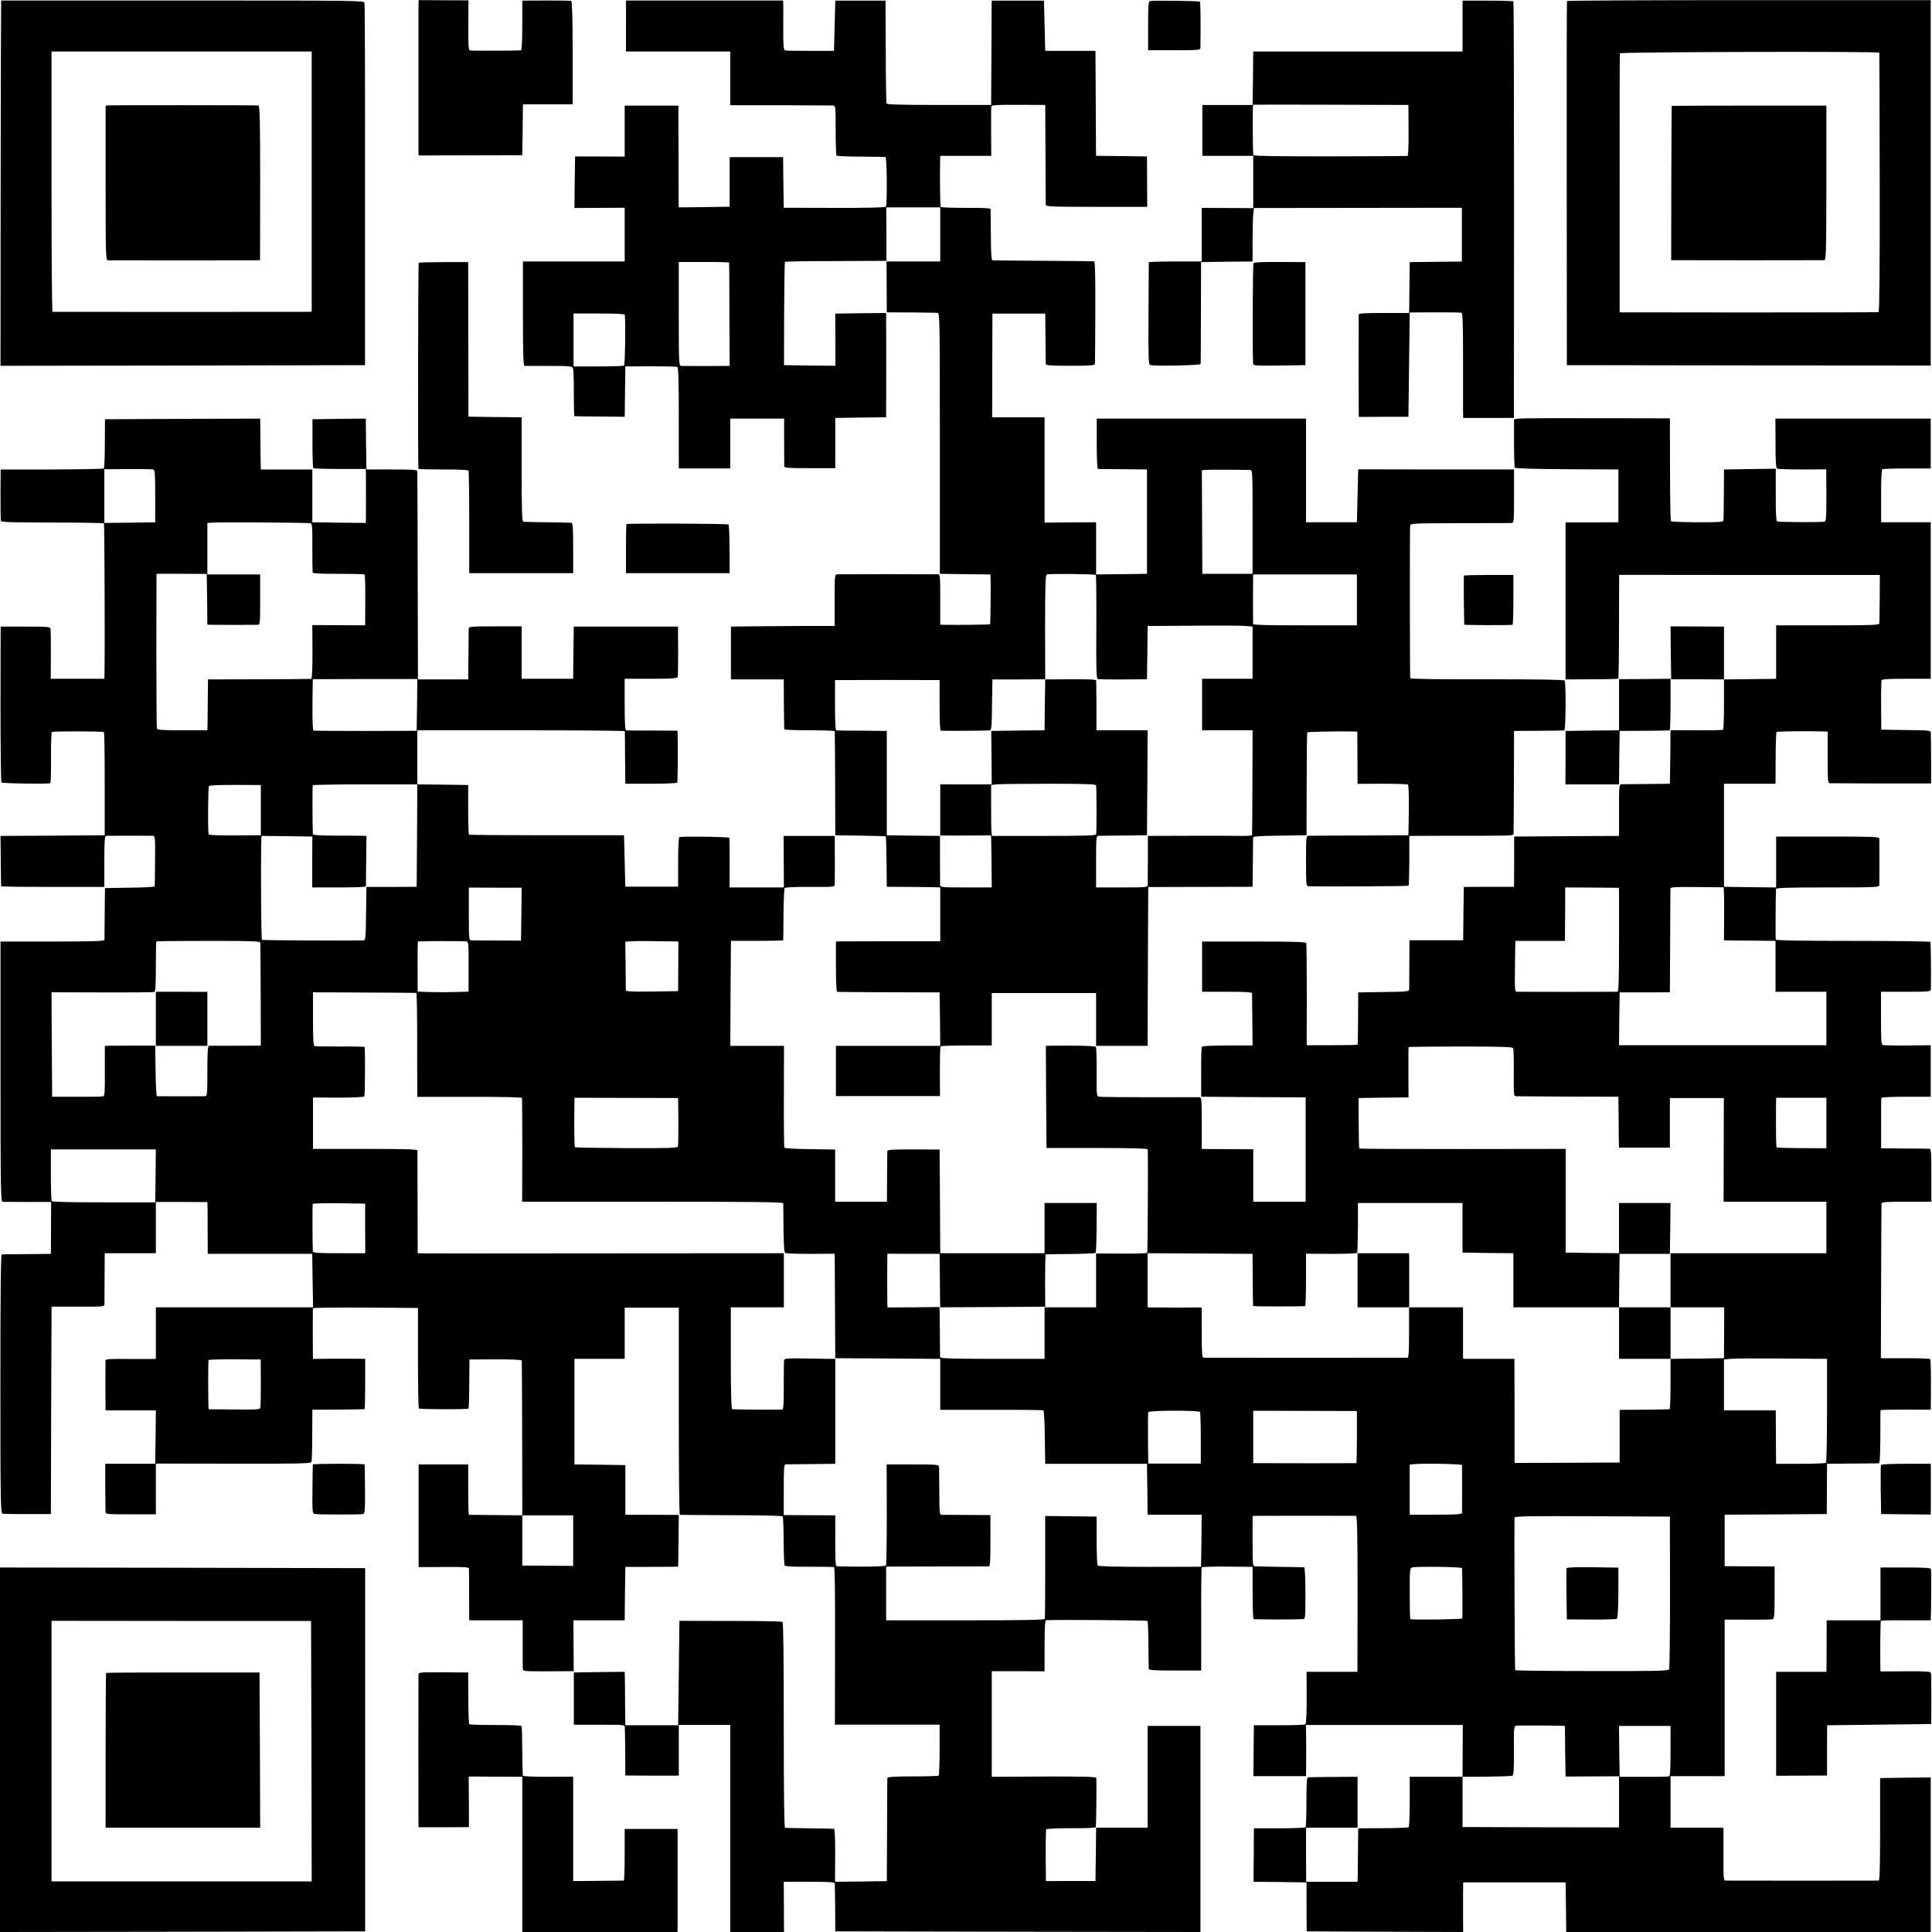 <?xml version="1.0" standalone="no"?>
<!DOCTYPE svg PUBLIC "-//W3C//DTD SVG 20010904//EN"
 "http://www.w3.org/TR/2001/REC-SVG-20010904/DTD/svg10.dtd">
<svg version="1.0" xmlns="http://www.w3.org/2000/svg"
 width="1500pt" height="1500pt" viewBox="0 0 1500 1500"
 preserveAspectRatio="xMidYMid meet">
<g transform="translate(0,1500) scale(0.1,-0.1)"
fill="#000000" stroke="none">
<path d="M9 14996 c-1 -1 -3 -639 -4 -1419 l-1 -1417 1415 2 1415 3 0 1397 c1
768 -1 1405 -4 1416 -5 18 -46 18 -1412 18 -775 0 -1409 0 -1409 0z m2411
-1406 l0 -1010 -37 -1 c-48 -1 -1965 -1 -1975 0 -5 1 -8 456 -8 1011 l0 1010
1010 0 1010 0 0 -1010z"/>
<path d="M843 14182 l-23 -3 0 -600 c0 -564 1 -599 18 -600 24 -1 1098 -1
1144 0 l37 1 1 600 c0 469 -3 600 -13 601 -36 3 -1146 3 -1164 1z"/>
<path d="M3249 14922 c0 -100 0 -1069 0 -1103 l1 -26 403 1 402 1 2 115 c1 63
2 152 2 198 l1 82 193 0 193 0 0 400 c0 267 -4 401 -11 403 -5 2 -93 3 -195 3
l-185 -1 0 -192 c0 -122 -4 -193 -10 -194 -32 -3 -383 -4 -395 -1 -13 3 -15
32 -14 196 l1 193 -194 1 -193 1 -1 -77z"/>
<path d="M4860 14798 l0 -198 405 0 405 0 0 -208 0 -209 388 0 c213 -1 397 -2
408 -2 21 -1 22 -4 22 -192 0 -105 3 -194 7 -197 4 -4 88 -8 188 -8 100 -1
187 -2 192 -3 11 -1 14 -369 3 -386 -4 -6 -153 -10 -400 -9 l-393 1 -3 196 -2
197 -208 0 -207 0 0 -192 0 -193 -198 -3 -197 -2 -1 22 c0 13 -1 191 -1 396
l-1 372 -208 0 -209 0 0 -198 0 -198 -192 1 -193 0 -3 -200 -2 -200 195 1 195
1 0 -208 0 -209 -395 0 -395 0 0 -405 c0 -315 3 -405 13 -406 6 0 92 0 189 0
157 0 179 -2 186 -17 5 -9 8 -97 7 -194 0 -98 2 -179 5 -179 3 -1 92 -3 198
-3 l192 -2 1 41 c0 22 1 110 2 195 l2 155 195 1 c107 0 201 -2 208 -4 9 -3 12
-92 12 -397 l0 -392 200 0 200 0 0 194 0 193 209 0 209 0 0 -177 c0 -98 1
-185 1 -193 1 -13 28 -15 199 -15 l197 0 0 195 0 195 198 3 197 2 0 58 c1 90
1 662 0 710 l0 42 -197 -2 -198 -3 1 -203 0 -202 -200 2 -199 3 1 399 c1 219
4 401 6 403 2 3 181 6 396 6 l392 2 0 208 -1 207 210 0 209 0 0 -210 0 -210
-208 0 -209 0 1 -197 1 -198 190 -1 c105 -1 197 -2 206 -3 15 -1 16 -87 16
-1013 l0 -1013 196 -3 197 -2 1 -28 c2 -102 -1 -355 -4 -359 -4 -3 -251 -6
-354 -4 l-33 1 0 195 c0 179 -1 195 -17 196 -28 1 -766 1 -785 0 -17 -1 -18
-18 -18 -201 l0 -200 -252 0 c-139 -1 -320 -2 -403 -3 l-150 -2 0 -205 0 -205
205 0 205 0 1 -190 c1 -105 2 -193 3 -197 1 -5 89 -8 196 -8 107 0 196 -3 196
-7 1 -5 2 -188 3 -408 l1 -400 195 -3 c107 -2 196 -4 198 -6 1 -2 4 -91 5
-197 l2 -194 180 -1 c99 -1 192 -2 208 -3 l27 -1 0 -209 0 -209 -362 0 c-200
0 -382 -1 -405 -1 l-43 -1 0 -195 c0 -122 4 -195 10 -196 6 -1 187 -2 403 -3
l392 -1 3 -207 2 -208 -405 0 -405 0 0 -195 0 -195 404 0 404 0 -1 190 c0 104
2 193 6 196 4 4 95 7 202 7 l195 0 0 203 0 204 405 0 405 0 0 -205 0 -205 200
0 200 0 2 617 3 616 405 1 405 1 2 185 c1 102 2 191 2 197 1 10 53 13 208 15
l207 3 1 397 c0 218 2 399 5 402 5 4 211 9 342 7 l46 -1 1 -172 c0 -95 1 -187
1 -203 l0 -31 191 1 c105 0 195 -3 200 -6 6 -3 8 -88 7 -200 l-3 -194 -380 -2
c-209 0 -388 -2 -397 -2 -17 -1 -18 -17 -18 -196 0 -179 1 -195 18 -196 110
-3 774 0 778 4 3 3 5 91 6 196 l0 191 312 1 c171 0 353 0 404 1 62 0 92 4 93
11 1 7 2 190 3 407 l1 395 190 1 c105 1 195 2 200 3 12 1 14 369 3 387 -5 7
-195 10 -602 10 -391 -1 -596 2 -597 9 -3 30 -4 1163 -1 1181 4 21 5 21 385
22 210 0 391 1 402 1 19 1 20 8 20 209 l0 207 -605 0 -605 1 -5 -206 -5 -205
-197 0 -198 0 0 403 0 402 -812 0 -813 0 0 -195 c0 -123 4 -195 10 -196 6 0
93 -2 195 -2 l185 -2 0 -405 0 -405 -197 -3 -198 -2 0 202 0 203 -200 -1 -200
-2 0 409 0 409 -203 0 -204 0 1 403 1 402 205 0 205 0 2 -190 c1 -104 2 -196
2 -202 1 -10 46 -13 191 -13 145 0 190 3 191 13 1 6 2 189 3 405 1 259 -2 392
-9 393 -5 1 -183 3 -395 4 -212 1 -390 3 -396 4 -7 1 -11 66 -11 194 -1 105
-2 197 -2 203 -1 8 -57 11 -192 10 -105 0 -193 3 -196 7 -4 7 -7 252 -4 365
l1 32 198 0 198 0 -1 188 c-1 103 0 192 2 198 3 8 67 11 211 10 l207 -1 2
-380 c1 -209 2 -387 2 -395 1 -14 47 -16 394 -16 l394 0 -1 195 -1 196 -197 3
-198 2 -1 58 c0 31 -1 215 -2 407 l-2 350 -195 0 -195 0 -5 195 -5 195 -202 0
-203 0 -1 -30 c0 -16 -1 -199 -2 -405 l-2 -375 -404 0 c-310 0 -405 3 -408 12
-3 7 -6 189 -6 405 l-2 393 -195 0 -195 0 -5 -195 -5 -195 -180 0 c-99 0 -188
1 -197 3 -15 4 -17 22 -17 160 1 87 0 173 0 192 l-1 36 -610 0 -610 0 0 -198z
m801 -1837 c1 -3 2 -185 2 -404 l2 -397 -25 -1 c-31 -1 -329 -1 -352 0 -17 1
-18 27 -18 404 l0 403 195 0 c107 1 195 -2 196 -5z m-810 -405 c7 -71 2 -389
-6 -394 -5 -4 -96 -7 -201 -7 l-191 0 0 205 0 206 198 0 c133 0 199 -3 200
-10z m4854 -1205 c20 -1 20 -7 20 -403 l0 -403 -195 0 -195 0 -2 402 -2 402
32 3 c25 2 238 2 342 -1z m-1197 -815 c3 -4 5 -186 4 -405 -2 -318 0 -399 10
-403 7 -2 96 -4 198 -3 l185 1 3 207 2 207 353 2 c193 2 377 1 407 -2 l55 -5
0 -202 0 -203 -196 0 -196 0 0 -200 0 -200 196 0 196 0 -1 -402 c-1 -222 -2
-407 -3 -411 0 -5 -38 -8 -83 -7 -46 1 -228 2 -404 1 l-322 -1 0 -182 c-1
-101 -1 -191 -1 -200 -1 -17 -17 -18 -201 -18 l-200 0 0 200 c0 183 1 200 18
201 9 0 98 1 197 2 l180 2 3 408 2 407 -198 0 -199 0 0 188 c-1 103 -2 192 -2
198 -1 9 -57 11 -198 10 l-198 -1 -3 -197 -2 -198 -207 -2 -207 -3 2 -207 2
-208 -200 0 -200 0 0 -199 0 -198 198 0 197 1 3 -202 2 -202 -200 0 c-184 0
-200 1 -201 18 0 9 -1 99 -1 199 l0 183 -207 2 -206 3 0 405 0 405 -190 2
c-105 0 -195 1 -201 2 -8 1 -11 61 -11 196 l0 195 91 0 c94 1 527 1 651 0 l70
0 0 -195 c0 -125 3 -196 10 -198 9 -2 331 -1 377 2 16 1 18 20 20 199 l3 197
205 0 205 1 -1 404 c0 314 3 406 13 410 18 7 373 4 381 -4z m2027 -193 l0
-198 -402 0 c-271 -1 -403 3 -404 10 -1 13 -1 311 0 353 l1 32 403 0 402 0 0
-197z m-2025 -1440 c4 -10 5 -321 1 -380 -1 -10 -89 -13 -405 -13 l-404 0 -4
23 c-2 12 -3 101 -3 197 l0 175 40 5 c22 3 204 5 405 5 276 0 366 -3 370 -12z"/>
<path d="M8929 14992 c-13 -2 -15 -33 -15 -192 l0 -190 203 0 c187 0 203 1
203 18 3 174 1 354 -4 359 -6 6 -357 11 -387 5z"/>
<path d="M11355 14798 l0 -198 -812 0 -813 0 -2 -207 -3 -208 -195 0 -195 0 0
-198 0 -197 197 0 198 0 0 -203 0 -203 -200 1 -200 1 0 -208 0 -208 -205 0
c-113 0 -205 -3 -206 -7 0 -5 -1 -185 -2 -401 -2 -341 0 -393 13 -396 36 -10
390 -3 392 8 0 6 2 187 2 401 l1 390 200 3 200 2 0 158 c0 86 2 180 5 207 l5
50 808 1 807 1 0 -209 0 -208 -32 -1 c-18 0 -109 -1 -203 -2 l-170 -2 -2 -165
c-1 -91 -2 -180 -2 -197 l-1 -33 -195 0 c-149 0 -195 -3 -196 -12 -1 -17 -1
-734 0 -769 l1 -26 193 1 192 0 5 405 5 405 195 1 c107 0 200 -1 207 -3 9 -3
12 -92 12 -350 0 -191 0 -374 0 -407 l1 -60 197 0 197 0 1 1613 c0 888 -2
1617 -5 1621 -3 3 -93 7 -200 6 l-195 0 0 -197z m-419 -810 c1 -138 -2 -198
-10 -199 -6 -1 -276 -2 -599 -3 -383 0 -591 2 -596 9 -5 8 -7 382 -2 392 1 1
272 1 604 0 l602 -2 1 -197z"/>
<path d="M12166 14992 c-2 -4 -3 -641 -2 -1417 l1 -1410 1413 -2 1412 -1 0
1418 0 1419 -1410 0 c-775 0 -1411 -3 -1414 -7z m2425 -401 c1 -3 2 -457 3
-1008 1 -666 -2 -1004 -9 -1006 -5 -2 -460 -3 -1010 -3 l-1000 1 0 1000 c-1
550 0 1005 2 1011 4 11 2012 16 2014 5z"/>
<path d="M12979 14178 c-1 -2 -2 -272 -3 -600 l-1 -598 25 0 c35 -1 1141 -1
1162 0 16 0 17 40 18 600 l0 600 -600 0 c-330 0 -601 -1 -601 -2z"/>
<path d="M3251 12960 c-5 -4 -8 -1578 -2 -1600 0 -3 87 -5 192 -5 112 1 193
-3 196 -9 4 -5 6 -186 6 -403 l0 -393 404 0 403 0 0 195 c0 149 -3 195 -12
196 -7 1 -92 3 -188 4 -96 1 -181 3 -187 4 -10 1 -13 89 -13 406 l0 405 -207
2 -206 3 -1 600 -1 600 -188 0 c-104 0 -192 -2 -196 -5z"/>
<path d="M9732 12956 c-6 -8 -9 -694 -3 -779 1 -16 17 -17 204 -15 l202 3 0
400 0 400 -197 1 c-138 1 -200 -2 -206 -10z"/>
<path d="M11795 11750 l-40 -5 0 -183 c0 -101 3 -188 6 -193 3 -6 167 -11 405
-12 l399 -2 0 -205 0 -205 -205 -1 -205 0 0 -610 0 -609 202 1 c112 0 205 3
208 5 2 3 5 185 5 405 l1 401 1012 -1 1012 0 -1 -181 c-1 -99 -2 -187 -3 -195
-1 -13 -51 -15 -401 -15 l-400 0 0 -207 0 -208 -32 -1 c-18 0 -109 -1 -203 -2
l-170 -2 0 -192 c0 -105 -3 -194 -7 -198 -3 -4 -97 -6 -207 -5 l-201 1 -2
-208 -3 -208 -180 -2 c-99 -1 -188 -2 -197 -2 -17 -1 -18 -17 -18 -201 l0
-200 -407 -2 -407 -3 0 -195 -1 -195 -195 0 -195 -1 -3 -207 -2 -207 -209 0
-208 0 -1 -182 c0 -101 -1 -191 -1 -200 -1 -16 -19 -18 -198 -20 l-198 -3 -1
-200 c-1 -110 -2 -202 -3 -205 0 -3 -90 -5 -199 -5 l-197 0 1 390 c0 215 -2
396 -4 403 -3 9 -94 12 -407 12 l-402 0 0 -195 0 -195 194 0 c147 0 193 -3
194 -12 0 -7 1 -101 2 -209 l2 -196 -194 0 c-123 0 -195 -4 -200 -11 -3 -5 -6
-95 -5 -199 l0 -188 406 -3 405 -2 0 -405 0 -405 -204 0 -203 0 0 204 0 203
-167 1 c-93 0 -183 1 -200 1 l-33 1 0 200 c0 183 -1 200 -17 201 -10 0 -184 1
-388 0 -203 0 -379 2 -391 4 -20 4 -21 9 -20 191 1 102 -2 190 -5 196 -5 8
-160 12 -352 9 l-37 -1 2 -397 3 -396 393 0 c274 0 392 -4 393 -11 3 -65 0
-797 -4 -803 -3 -4 -93 -7 -201 -6 l-196 1 0 -209 0 -209 -200 0 -200 0 0
-200 0 -200 -405 0 c-317 0 -405 3 -406 13 0 6 -2 97 -2 200 l-2 189 -202 -2
-203 -1 -1 38 c-1 58 -1 314 0 348 l1 31 203 -1 202 0 2 -180 c0 -99 2 -192 2
-208 l1 -27 408 2 407 3 -1 203 c0 111 2 203 5 203 4 1 90 2 193 3 103 1 190
5 194 8 4 4 7 93 8 198 l1 190 -202 0 -203 0 0 -195 0 -195 -405 0 -405 0 -2
403 -3 402 -202 1 c-177 0 -203 -2 -204 -15 0 -9 -1 -100 -2 -203 l-1 -188
-201 0 -201 0 0 203 0 202 -194 3 c-107 1 -197 6 -200 11 -3 5 -5 185 -4 400
l1 391 -209 0 -208 0 2 408 3 407 203 0 c111 0 202 2 203 5 0 3 2 93 2 200 1
107 5 200 9 205 4 6 80 10 197 9 187 -1 191 0 192 20 1 26 1 323 0 354 l-1 22
-198 0 -198 0 1 -200 1 -200 -211 0 -211 0 1 188 c0 103 -1 192 -2 197 -3 8
-331 13 -388 6 -6 -1 -10 -72 -10 -193 l0 -192 -205 0 -205 0 -5 199 -5 200
-598 0 c-329 0 -602 2 -606 5 -3 3 -6 91 -6 195 l0 190 -198 3 -197 2 0 210 0
210 805 0 c443 0 805 -3 806 -7 0 -5 2 -98 2 -208 l2 -200 198 0 c114 0 201 4
205 9 4 8 6 240 3 377 l-1 26 -192 1 c-106 0 -199 0 -205 1 -10 1 -13 48 -13
201 l0 200 204 0 c154 0 205 3 208 13 2 6 3 98 3 202 l-1 190 -404 0 -405 0
-3 -203 -2 -202 -200 0 -200 0 0 203 0 204 -205 0 c-180 0 -205 -2 -206 -16 0
-9 -1 -101 -2 -206 l-2 -190 -195 0 -195 0 -2 800 c-1 440 -2 807 -3 815 0 13
-28 15 -197 15 l-198 0 -3 198 -2 197 -207 -2 -207 -3 0 -187 c0 -103 3 -190
6 -193 3 -3 96 -6 207 -6 l201 0 1 -37 c0 -63 1 -305 0 -345 l-1 -37 -207 2
-208 3 0 205 0 205 -200 0 -200 0 -2 110 c-1 61 -2 149 -2 198 l-1 87 -602 -2
-603 -3 -1 -187 c0 -103 -4 -191 -8 -195 -4 -4 -186 -7 -404 -8 l-397 0 -1
-195 c0 -107 1 -200 3 -206 3 -8 120 -11 399 -11 217 0 397 -3 401 -7 5 -4 8
-1071 4 -1183 l-1 -23 -208 0 -208 0 1 188 c0 103 -1 194 -3 202 -3 13 -31 16
-195 15 l-192 0 -1 -600 c0 -330 3 -605 7 -610 6 -8 338 -13 380 -6 3 1 6 89
5 197 -1 108 3 198 7 201 12 7 397 6 404 -1 4 -3 6 -185 6 -403 l0 -398 -404
-3 -405 -2 2 -193 c1 -105 2 -195 3 -198 0 -3 181 -5 401 -5 l400 0 0 198 c0
151 3 198 13 199 18 1 338 1 362 0 20 -1 20 -7 19 -193 -1 -106 -2 -196 -3
-200 0 -4 -88 -9 -193 -10 l-193 -3 -2 -195 c-1 -107 -2 -201 -2 -207 -1 -10
-89 -13 -404 -13 l-403 0 0 -1010 c0 -904 2 -1010 16 -1011 8 0 96 -1 196 -1
l181 0 -1 -201 -1 -202 -185 -2 c-102 0 -190 -2 -196 -2 -8 -1 -11 -288 -11
-1005 0 -908 2 -1005 16 -1008 9 -2 97 -4 196 -3 l180 0 2 735 c2 404 3 767 3
805 l0 70 205 0 c178 -1 205 1 206 15 0 8 1 102 1 208 l1 192 199 0 198 0 0
199 0 199 200 0 200 -1 1 -31 c1 -17 1 -107 1 -201 l1 -170 405 0 406 0 3
-207 4 -208 -611 0 -610 0 0 -200 0 -200 -22 -1 c-13 -1 -101 0 -195 0 -135 2
-173 -1 -174 -11 -1 -20 -1 -329 0 -360 l1 -28 195 0 195 0 -2 -207 -3 -208
-194 0 -194 0 0 -175 c1 -96 2 -184 2 -196 1 -21 5 -21 196 -21 l195 0 0 197
0 197 601 -1 c505 -1 602 1 607 13 3 8 6 102 6 210 l1 196 200 1 c110 1 202 2
205 3 3 0 5 89 5 196 l0 195 -150 1 c-82 0 -174 0 -203 -1 l-52 -1 -1 33 c-1
41 -1 350 0 361 1 4 184 6 409 5 l407 -3 0 -387 c0 -212 3 -389 7 -393 7 -8
378 -9 385 -1 3 2 6 89 6 193 l2 188 202 1 c138 0 203 -3 204 -10 1 -6 2 -279
3 -606 l1 -595 197 0 198 0 0 -196 0 -197 -197 2 -198 1 0 195 0 195 -205 2
c-113 1 -207 2 -210 2 -3 1 -5 89 -5 196 l0 195 -192 0 -193 0 0 -398 0 -399
195 1 c167 1 195 -1 196 -14 1 -8 1 -102 1 -208 l1 -192 207 0 208 0 0 -178
c0 -97 0 -186 1 -198 1 -20 5 -20 198 -20 l197 1 -1 198 -1 197 199 0 199 0 2
208 3 207 205 0 205 1 3 201 2 201 -172 1 c-95 0 -189 0 -208 0 l-35 1 0 193
0 192 -197 3 -198 2 0 410 0 410 195 0 195 0 0 198 0 199 210 0 210 0 0 -804
c0 -442 3 -804 8 -804 4 -1 183 -2 399 -3 215 0 395 -4 399 -9 4 -4 8 -89 8
-190 1 -100 4 -187 8 -192 4 -7 74 -10 190 -9 101 0 188 -1 193 -3 7 -2 9
-214 8 -613 l-1 -610 406 0 407 0 0 -194 c0 -107 -4 -198 -7 -202 -4 -3 -95
-6 -202 -6 -139 0 -196 -4 -197 -12 0 -6 -2 -189 -2 -406 l-2 -395 -201 -3
-201 -2 1 205 c1 130 -3 205 -9 206 -5 1 -91 3 -190 4 -99 1 -185 3 -190 4 -7
1 -10 259 -10 797 0 520 -3 798 -10 802 -5 4 -188 7 -405 7 l-395 1 -5 -406
-5 -405 -205 0 -205 0 -2 165 c0 91 -1 184 -2 208 l-1 42 -197 -2 -198 -3 0
-203 0 -202 30 -1 c16 0 105 0 198 0 166 0 167 0 168 -22 1 -12 2 -101 3 -197
l1 -175 207 -1 208 0 0 197 0 197 200 0 200 0 0 -804 0 -804 208 0 209 0 -1
195 -1 195 198 0 c150 0 197 -3 198 -12 1 -7 2 -94 3 -193 l1 -180 1418 -3
1417 -2 0 800 0 800 -205 0 -205 0 0 -395 0 -395 -200 0 -200 0 -2 -207 -3
-207 -193 0 -192 -1 0 45 c-3 222 -1 350 3 357 3 5 90 9 192 9 103 -1 189 2
192 7 4 6 8 343 4 384 -1 8 -107 11 -406 10 l-405 -2 0 410 0 410 205 0 205
-1 0 198 c0 151 3 198 13 199 79 4 780 0 785 -6 4 -3 8 -86 8 -183 1 -98 2
-183 3 -189 1 -10 49 -13 204 -13 l203 0 0 396 c-1 218 1 400 4 405 3 4 93 7
200 6 l195 -2 0 -200 c0 -110 3 -202 7 -205 5 -4 304 -5 383 -1 20 1 20 7 20
201 0 126 -4 201 -10 202 -5 0 -89 2 -185 3 -96 2 -184 3 -195 4 -19 1 -20 8
-20 196 l0 195 35 1 c53 1 753 1 767 0 10 -1 13 -132 13 -606 l-1 -605 -197 0
-198 0 1 -201 c0 -123 -4 -203 -10 -207 -5 -4 -98 -7 -205 -7 l-195 0 -2 -198
-2 -197 204 0 205 0 1 148 c0 81 0 170 -1 198 l-1 51 609 0 609 0 -1 -201 -1
-201 -205 0 -205 0 0 -192 c0 -106 -4 -195 -8 -199 -4 -4 -94 -8 -200 -8
l-192 -1 -2 -185 c-1 -102 -2 -195 -2 -207 l-1 -23 -200 0 -199 0 -1 210 0
210 200 0 200 0 0 198 0 197 -187 -1 c-104 -1 -193 -2 -199 -3 -8 -1 -11 -58
-11 -191 0 -105 -3 -193 -7 -197 -4 -4 -96 -8 -204 -8 l-197 0 -1 -207 -2
-208 206 -2 206 -3 0 -190 1 -190 607 -3 608 -2 -1 102 c0 57 0 144 0 193 l1
90 398 0 397 0 3 -192 2 -193 1415 0 1415 0 0 600 0 600 -197 -2 -196 -3 0
-397 c0 -280 -3 -398 -11 -399 -14 -1 -1166 -1 -1188 0 -16 1 -18 17 -17 183
0 101 0 193 0 206 l-1 22 -205 0 -205 0 0 200 0 200 210 0 210 0 0 608 0 607
178 0 c97 -1 184 1 193 3 15 3 17 27 17 207 l0 203 -127 1 c-69 0 -156 0 -193
1 l-68 0 0 200 0 200 396 2 397 3 1 195 1 195 195 2 c107 0 200 2 207 2 8 1
11 58 12 204 0 111 0 205 1 208 0 3 88 5 195 5 l195 -1 1 70 c2 172 0 315 -5
323 -2 4 -89 7 -193 7 l-190 0 2 595 c1 327 2 601 3 608 2 9 48 12 195 12
l192 0 0 205 c0 175 -2 205 -15 206 -8 1 -96 2 -195 2 l-180 2 0 190 c-1 105
0 195 2 200 2 6 74 10 193 10 l190 0 0 200 0 200 -177 -2 c-98 -1 -185 1 -194
3 -13 4 -15 32 -15 209 l0 205 193 0 c177 0 193 1 194 18 3 102 0 362 -4 369
-3 4 -273 8 -601 8 -393 0 -597 3 -599 10 -3 9 -1 358 2 393 1 9 88 12 401 12
374 0 400 1 401 18 1 22 1 342 0 362 -1 13 -52 15 -401 15 l-400 0 0 -198 0
-197 -202 2 -203 3 0 400 0 400 200 0 200 0 1 198 c0 108 4 200 7 204 6 5 230
8 365 4 l32 -1 0 -200 c0 -183 1 -200 18 -201 9 0 190 -1 401 -2 l384 0 0 184
c-1 101 -1 194 -2 206 -1 22 -2 23 -193 25 l-192 3 -1 185 c-1 102 1 191 3
198 3 9 51 12 193 12 l189 0 0 608 0 607 -192 0 -193 0 0 203 c-1 118 3 206 9
209 5 3 92 6 193 6 l183 0 0 193 0 194 -603 0 -603 0 1 -190 c0 -133 3 -193
12 -198 6 -4 95 -7 197 -7 l185 1 1 -203 c0 -186 -2 -203 -18 -204 -82 -5
-356 -3 -365 3 -7 4 -11 71 -10 208 l0 201 -201 -3 -201 -3 -1 -190 c-1 -104
-2 -197 -3 -205 -1 -13 -30 -15 -201 -15 -109 1 -202 4 -206 8 -5 4 -8 186 -8
403 l-1 396 -565 1 c-311 1 -583 0 -605 -3z m-10605 -395 c13 -4 15 -35 15
-207 l0 -203 -197 -3 -198 -2 0 208 0 209 183 1 c100 1 189 -1 197 -3z m1222
-418 c12 -4 14 -38 13 -189 0 -100 1 -188 2 -193 2 -7 71 -11 199 -10 108 0
199 -2 204 -5 4 -3 7 -93 6 -200 l-1 -195 -205 1 -205 1 1 -209 c0 -139 -3
-208 -10 -209 -6 -1 -189 -2 -406 -3 l-395 -1 -2 -170 c0 -93 -2 -182 -2 -197
l-1 -28 -194 0 c-146 0 -195 3 -198 13 -2 6 -4 280 -4 607 l1 595 195 0 195
-1 3 -197 2 -197 28 -1 c38 -1 343 -1 365 0 16 1 17 17 17 196 l0 195 -205 0
-205 0 0 199 0 200 33 3 c55 5 754 1 769 -5z m826 -1410 l-3 -201 -395 -1
c-217 0 -400 1 -405 2 -7 2 -10 74 -9 201 1 108 2 198 3 199 0 0 183 1 406 1
l405 0 -2 -201z m-1213 -817 l0 -195 -203 -1 c-141 -1 -202 2 -203 10 -6 49
-4 363 3 372 5 7 75 10 205 10 l198 -1 0 -195z m1213 -197 l-3 -398 -195 -1
-195 0 -3 -207 c-2 -188 -4 -207 -20 -208 -94 -3 -782 0 -788 4 -7 4 -10 574
-5 775 l1 32 198 -2 197 -3 -1 -197 0 -198 208 0 c114 0 208 3 209 8 0 4 1 94
2 200 l2 192 -40 1 c-22 1 -115 1 -207 1 -117 1 -168 4 -169 12 -3 34 -4 372
-1 379 2 4 185 7 408 7 l404 0 -2 -397z m10143 -402 c4 -1 6 -93 5 -206 l-1
-205 25 -1 c14 -1 104 -2 200 -2 l175 -2 0 -198 0 -197 198 0 197 0 0 -208 0
-207 -805 0 -805 0 2 205 3 205 195 0 195 1 2 394 c1 217 2 402 2 410 1 13 30
15 203 13 112 -1 206 -2 209 -2z m-9333 -208 l-3 -206 -185 1 c-102 0 -193 1
-202 1 -17 1 -18 18 -18 205 l0 205 205 -1 205 0 -2 -205z m8522 -199 c0 -316
-3 -404 -12 -404 -16 -1 -757 -1 -781 0 -16 0 -17 14 -15 198 l3 197 193 0
192 0 1 150 c1 83 1 176 1 208 l0 57 209 -1 209 -2 0 -403z m-10549 -24 c1 -8
2 -191 3 -407 l1 -391 -195 -1 c-107 0 -201 0 -207 0 -10 -1 -13 -47 -13 -196
0 -179 -1 -195 -17 -196 -21 -1 -364 -1 -375 0 -4 1 -9 89 -10 197 l-3 196
-150 0 c-82 -1 -171 -1 -196 -1 l-45 -1 0 -194 c1 -166 -1 -196 -14 -198 -8
-2 -100 -4 -205 -3 l-190 0 -3 405 -2 406 392 -1 c216 -1 399 1 406 3 9 3 12
51 12 196 0 106 2 195 4 197 2 2 185 4 405 4 350 0 401 -2 402 -15z m1601 11
c15 -1 17 -20 16 -195 l0 -195 -107 -3 c-58 -2 -147 -2 -197 0 l-91 3 -1 192
c0 106 1 194 3 197 3 4 325 5 377 1z m1614 0 l31 -1 -1 -192 -1 -193 -202 -3
c-159 -2 -203 0 -204 10 0 7 -1 95 -2 195 l-2 182 50 3 c42 3 131 2 331 -1z
m-2004 -400 c4 0 7 -155 7 -343 0 -189 0 -370 1 -404 l0 -60 405 0 c262 1 406
-3 408 -9 1 -5 2 -189 2 -407 l-1 -398 1013 0 c803 0 1013 -3 1014 -12 0 -7 2
-95 2 -196 2 -131 5 -185 14 -190 7 -4 96 -7 198 -7 l185 1 1 -35 c0 -20 1
-202 2 -406 l2 -370 365 -2 c201 -2 384 -3 408 -3 l42 0 0 -198 0 -198 396 0
c218 1 400 -1 405 -4 5 -3 10 -98 11 -210 l3 -205 395 0 395 0 3 -198 2 -197
210 0 210 0 -2 -202 -3 -202 -398 -1 c-256 0 -401 4 -405 10 -4 6 -7 93 -8
195 l0 185 -200 3 -199 2 0 -392 c0 -216 -1 -399 -3 -406 -3 -9 -136 -12 -618
-12 l-614 0 0 208 0 209 393 1 c215 0 398 1 405 1 9 1 12 48 12 200 l0 198
-182 1 c-101 0 -190 1 -199 1 -14 1 -16 24 -16 176 -1 96 -2 184 -2 195 -1 19
-8 20 -204 20 l-203 0 1 -387 c0 -214 -3 -392 -6 -398 -6 -8 -218 -11 -374 -6
-19 1 -20 8 -20 199 l0 197 -200 1 -200 1 0 196 c0 169 2 197 15 198 8 0 98 1
200 2 l185 2 0 408 0 407 -50 0 c-27 1 -116 2 -197 3 -124 2 -148 0 -150 -13
-2 -8 -3 -97 -3 -197 1 -120 -2 -183 -9 -186 -10 -3 -363 -1 -391 2 -7 1 -11
129 -11 396 l0 395 206 0 206 0 0 210 0 210 -1386 -1 c-762 -1 -1401 -1 -1421
0 l-36 1 -1 393 c0 215 -1 398 -1 405 -1 9 -89 12 -406 12 l-405 0 0 199 0
200 196 -1 c120 0 199 4 203 10 5 8 7 359 2 383 0 3 -85 5 -188 4 -104 0 -194
1 -200 3 -10 3 -13 54 -13 211 l0 207 398 -2 c218 -1 400 -2 404 -3z m8516
-428 c4 -6 6 -93 5 -192 -1 -179 -1 -181 20 -182 12 -1 195 -2 407 -3 l385 -1
2 -165 c0 -91 2 -180 2 -197 l1 -33 198 0 197 0 0 193 0 192 209 0 210 0 -1
-402 -1 -403 399 0 399 0 0 -200 0 -200 -605 0 -605 0 0 -210 0 -210 208 0
209 0 -1 -197 -1 -198 -207 -3 -208 -2 0 -195 c0 -107 -3 -196 -7 -196 -5 -1
-93 -3 -198 -4 l-190 -1 0 -205 0 -204 -407 -2 -408 -1 -1 21 c0 12 0 194 0
405 l-1 382 -199 0 -199 0 -1 28 c0 15 0 105 0 200 l0 172 -210 0 -209 0 0
-195 c0 -149 -3 -195 -12 -196 -17 -1 -1569 -1 -1585 0 -10 1 -13 47 -13 195
l0 195 -177 -1 c-98 0 -193 1 -210 1 l-33 1 0 210 0 210 407 -2 408 -3 1 -200
c1 -110 2 -202 3 -205 1 -4 365 -4 404 -1 4 1 7 92 7 204 l0 203 196 -1 c107
0 198 3 201 8 3 5 5 94 6 198 l0 189 406 0 406 0 0 -192 0 -193 198 -3 197 -2
0 -210 0 -210 410 0 410 0 2 208 3 207 195 0 195 0 3 198 2 197 -200 0 -200 0
0 -195 0 -195 -207 2 -207 3 0 403 0 402 -799 -1 c-439 0 -801 1 -803 4 -3 3
-5 92 -5 198 l-1 194 194 3 194 2 -1 193 c0 105 0 194 1 197 1 3 183 5 403 5
292 0 404 -3 409 -12z m-6481 -568 c0 -99 -1 -187 -3 -195 -3 -13 -55 -15
-399 -14 -218 1 -398 4 -401 7 -5 4 -7 162 -4 363 l0 21 403 -1 402 -1 2 -180z
m8913 -14 l0 -196 -190 1 c-104 0 -192 3 -196 6 -5 5 -6 120 -5 329 l1 56 195
0 195 0 0 -196z m-12972 -410 l-3 -206 -398 0 c-259 0 -401 3 -405 10 -4 5 -7
98 -7 205 l0 196 408 0 407 0 -2 -205z m1627 -408 l1 -193 -203 0 c-155 0
-203 3 -204 13 -3 39 -4 363 -1 370 2 4 94 6 205 5 l202 -3 0 -192z m11305
-1013 l45 0 0 -399 c0 -220 -4 -403 -8 -408 -5 -4 -94 -8 -198 -8 l-189 0 -1
40 c0 22 -1 115 -1 208 l-1 167 -201 0 -201 0 0 198 0 197 50 5 c27 3 187 4
355 3 168 -2 325 -3 350 -3z m-12115 -180 c0 -96 -1 -184 -3 -195 -3 -19 -11
-20 -200 -18 -108 0 -199 2 -202 2 -4 1 -5 362 -1 382 0 3 92 6 203 5 l202 -1
1 -175z m7292 -233 c3 -5 6 -98 6 -205 l0 -195 -204 0 -204 0 -2 194 c-1 107
0 199 2 205 4 14 393 16 402 1z m1218 -194 c0 -112 -2 -203 -5 -203 -9 -1
-651 -1 -727 0 l-73 0 0 203 0 204 402 -1 403 -1 0 -202z m816 -218 c1 -13 1
-356 0 -372 -1 -10 -49 -13 -203 -13 l-203 0 0 195 0 194 30 3 c78 8 375 2
376 -7z m1615 -985 c0 -322 -3 -592 -7 -600 -6 -13 -82 -15 -598 -14 -325 0
-594 3 -597 7 -4 4 -8 1094 -5 1185 1 10 125 12 603 10 l603 -3 1 -585z
m-1615 185 c3 -28 5 -381 2 -390 -3 -8 -371 -13 -403 -6 -3 0 -5 90 -5 199 0
181 1 197 18 202 35 10 387 5 388 -5z m771 -1224 l28 -1 2 -197 3 -196 208 1
207 1 0 -199 0 -198 -607 1 -608 2 0 195 0 195 187 1 c103 1 193 4 200 7 10 3
13 50 12 195 -1 186 0 191 20 194 17 2 249 2 348 -1z m848 -195 c0 -146 -3
-195 -12 -198 -7 -2 -96 -4 -198 -3 l-185 0 -3 198 -2 197 200 0 200 0 0 -194z"/>
<path d="M1210 7090 l0 -210 200 0 200 0 0 209 0 210 -200 1 -200 0 0 -210z"/>
<path d="M10540 5060 l0 -210 200 0 200 0 1 30 c0 17 0 100 0 185 0 85 0 166
0 180 l-1 25 -200 0 -200 0 0 -210z"/>
<path d="M12570 4650 l0 -200 200 0 200 0 0 200 0 200 -200 0 -200 0 0 -200z"/>
<path d="M12163 2825 c-2 -6 -2 -98 -1 -204 l3 -194 188 -1 c104 -1 194 2 200
6 7 4 11 70 12 202 l0 195 -199 3 c-130 2 -200 -1 -203 -7z"/>
<path d="M4864 10931 c-2 -2 -4 -89 -4 -193 l0 -188 403 0 402 0 -1 185 c0
102 -4 188 -8 193 -8 7 -784 10 -792 3z"/>
<path d="M11366 10531 c-3 -6 0 -370 3 -381 1 -4 347 -5 374 -1 4 0 7 88 7
194 l0 193 -190 0 c-105 0 -192 -2 -194 -5z"/>
<path d="M12972 9931 l3 -205 205 0 205 -1 0 205 0 205 -208 1 -207 1 2 -206z"/>
<path d="M12570 9529 l0 -199 -207 -2 -208 -3 0 -207 -1 -208 208 0 208 0 2
208 3 207 190 1 c105 1 193 2 198 3 4 1 7 91 7 201 l0 200 -200 -2 -200 -1 0
-198z"/>
<path d="M2429 3630 c-1 -3 -2 -89 -3 -192 -2 -162 0 -189 14 -192 19 -6 360
-6 380 -1 13 4 15 33 14 192 -1 104 -2 190 -3 193 -1 7 -401 7 -402 0z"/>
<path d="M14604 3625 c-3 -6 -3 -94 -2 -195 l3 -185 193 -2 192 -2 1 57 c0 87
0 284 0 312 l-1 25 -191 0 c-124 0 -193 -3 -195 -10z"/>
<path d="M0 1415 l0 -1415 1418 2 1417 3 0 1410 0 1410 -1418 3 -1417 2 0
-1415z m2418 -11 l2 -1011 -1010 0 -1010 0 0 1011 0 1012 1008 -1 1007 0 3
-1011z"/>
<path d="M824 2011 c-2 -2 -4 -274 -4 -603 l0 -598 600 0 600 0 -2 603 -3 602
-593 0 c-326 0 -595 -1 -598 -4z"/>
<path d="M14600 2625 l0 -205 -209 0 -209 0 0 -172 c0 -95 -1 -185 -1 -200
l-1 -28 -195 0 -195 0 0 -403 0 -404 197 1 198 1 0 195 1 195 404 5 404 5 1
190 c0 105 -1 197 -3 205 -3 13 -32 15 -198 14 l-194 -1 -1 26 c-2 122 0 363
4 367 3 3 91 5 196 4 l191 0 1 22 c3 69 4 365 1 376 -3 9 -52 12 -198 12
l-194 0 0 -205z"/>
<path d="M3249 1996 c-1 -26 -1 -1121 0 -1157 l1 -26 195 0 195 1 1 45 c0 25
0 114 -1 197 l-1 151 208 -1 208 -1 0 -602 0 -603 603 0 602 0 1 43 c0 59 0
685 0 725 l-1 32 -205 0 -205 0 0 -200 c0 -110 -3 -200 -7 -201 -5 0 -95 -1
-201 -2 l-192 -2 0 405 0 406 -195 -1 c-126 0 -195 3 -196 10 -1 5 -3 91 -4
190 -1 99 -3 185 -4 191 -1 8 -62 11 -201 11 -110 0 -203 3 -207 6 -3 4 -7 96
-7 204 l-1 198 -192 1 c-190 1 -193 1 -194 -20z"/>
</g>
</svg>
